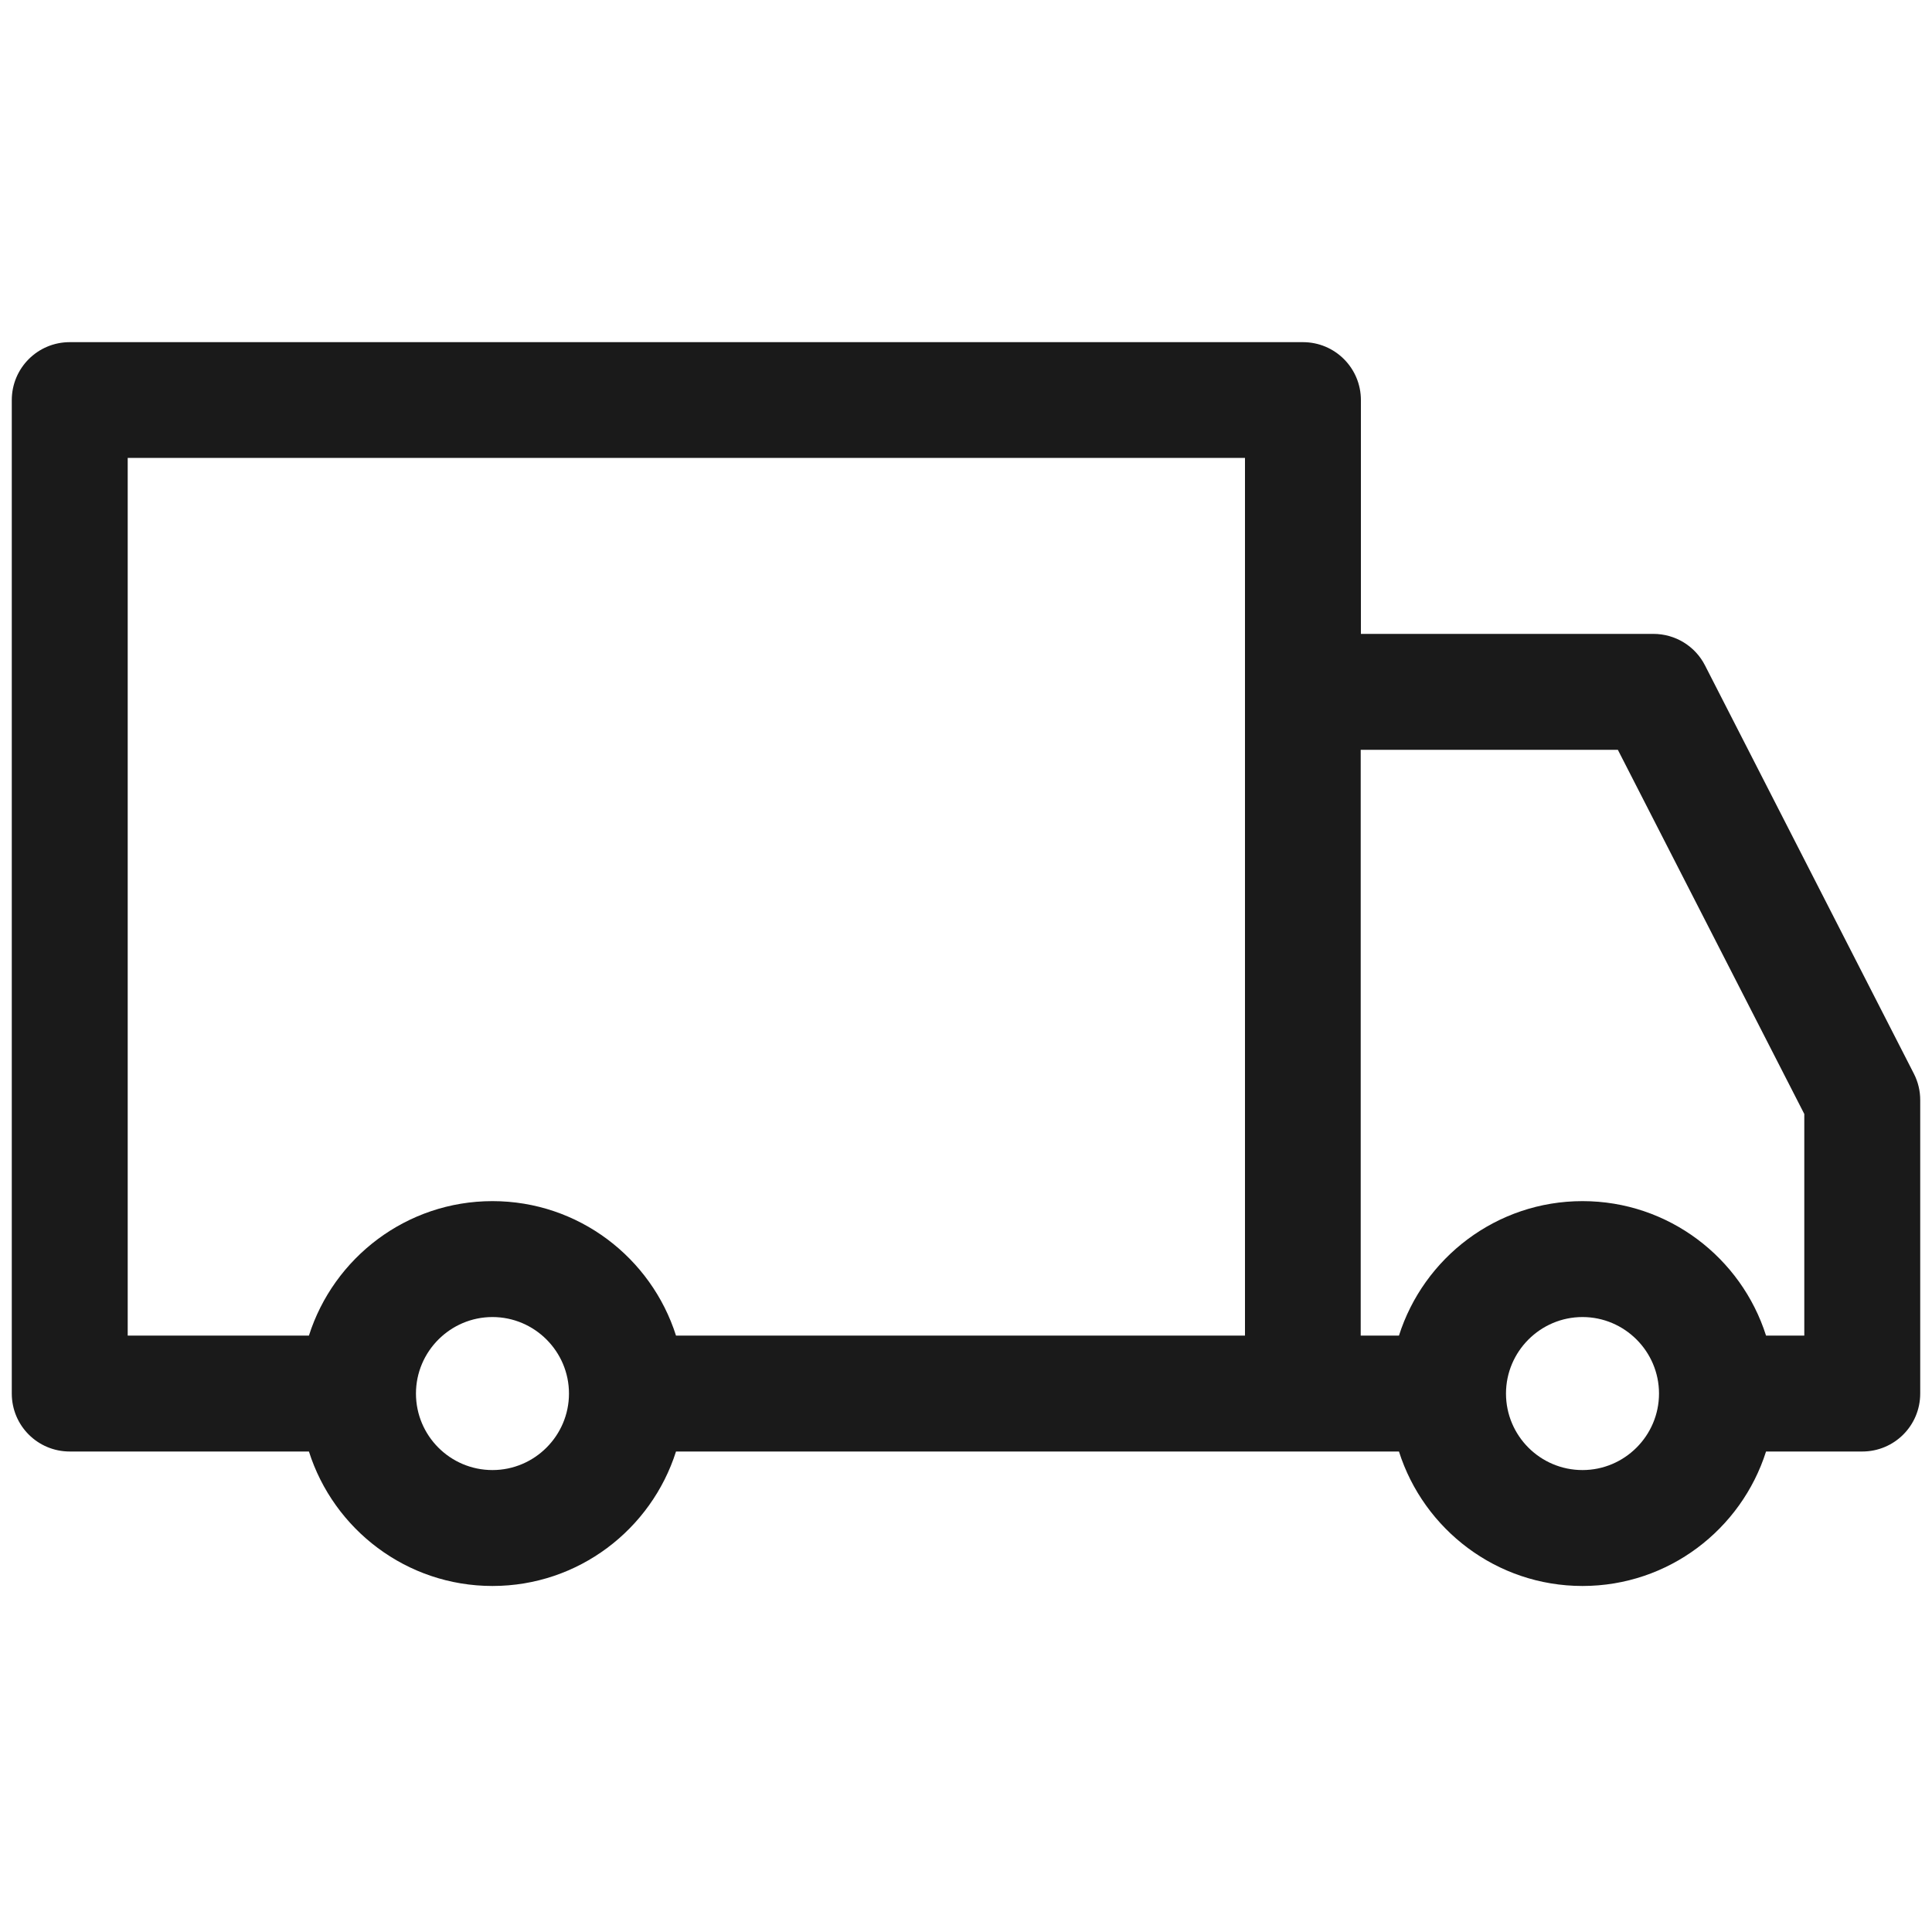 <?xml version="1.0" encoding="UTF-8"?>
<svg xmlns="http://www.w3.org/2000/svg" id="Ebene_1" data-name="Ebene 1" viewBox="0 0 100 100">
  <defs>
    <style>
      .cls-1 {
        fill: #1a1a1a;
      }
    </style>
  </defs>
  <path class="cls-1" d="M99.06,55.57l-10.81-21.13c-.51-1-1.54-1.63-2.67-1.63h-15.14v-12.1c0-1.66-1.34-3-3-3H3.61c-1.66,0-3,1.34-3,3v51.42c0,1.66,1.34,3,3,3h12.38c1.28,4.03,5.05,6.96,9.5,6.96s8.22-2.93,9.5-6.96h37.42c1.28,4.03,5.05,6.96,9.5,6.96s8.22-2.93,9.5-6.96h4.98c1.66,0,3-1.34,3-3v-15.19c0-.48-.11-.94-.33-1.37ZM25.49,76.09c-2.19,0-3.96-1.78-3.96-3.96s1.78-3.96,3.96-3.96,3.96,1.78,3.96,3.96-1.78,3.96-3.96,3.96ZM64.44,35.81v33.32h-29.45c-1.28-4.03-5.05-6.96-9.5-6.96s-8.22,2.93-9.5,6.96H6.61V23.7h57.83v12.1ZM81.91,76.09c-2.19,0-3.96-1.78-3.96-3.96s1.78-3.96,3.96-3.96,3.96,1.78,3.96,3.96-1.78,3.96-3.96,3.96ZM93.39,69.13h-1.98c-1.28-4.03-5.05-6.96-9.5-6.96s-8.22,2.93-9.5,6.96h-1.98v-30.32h13.31l9.65,18.85v11.47Z"></path>
</svg>
